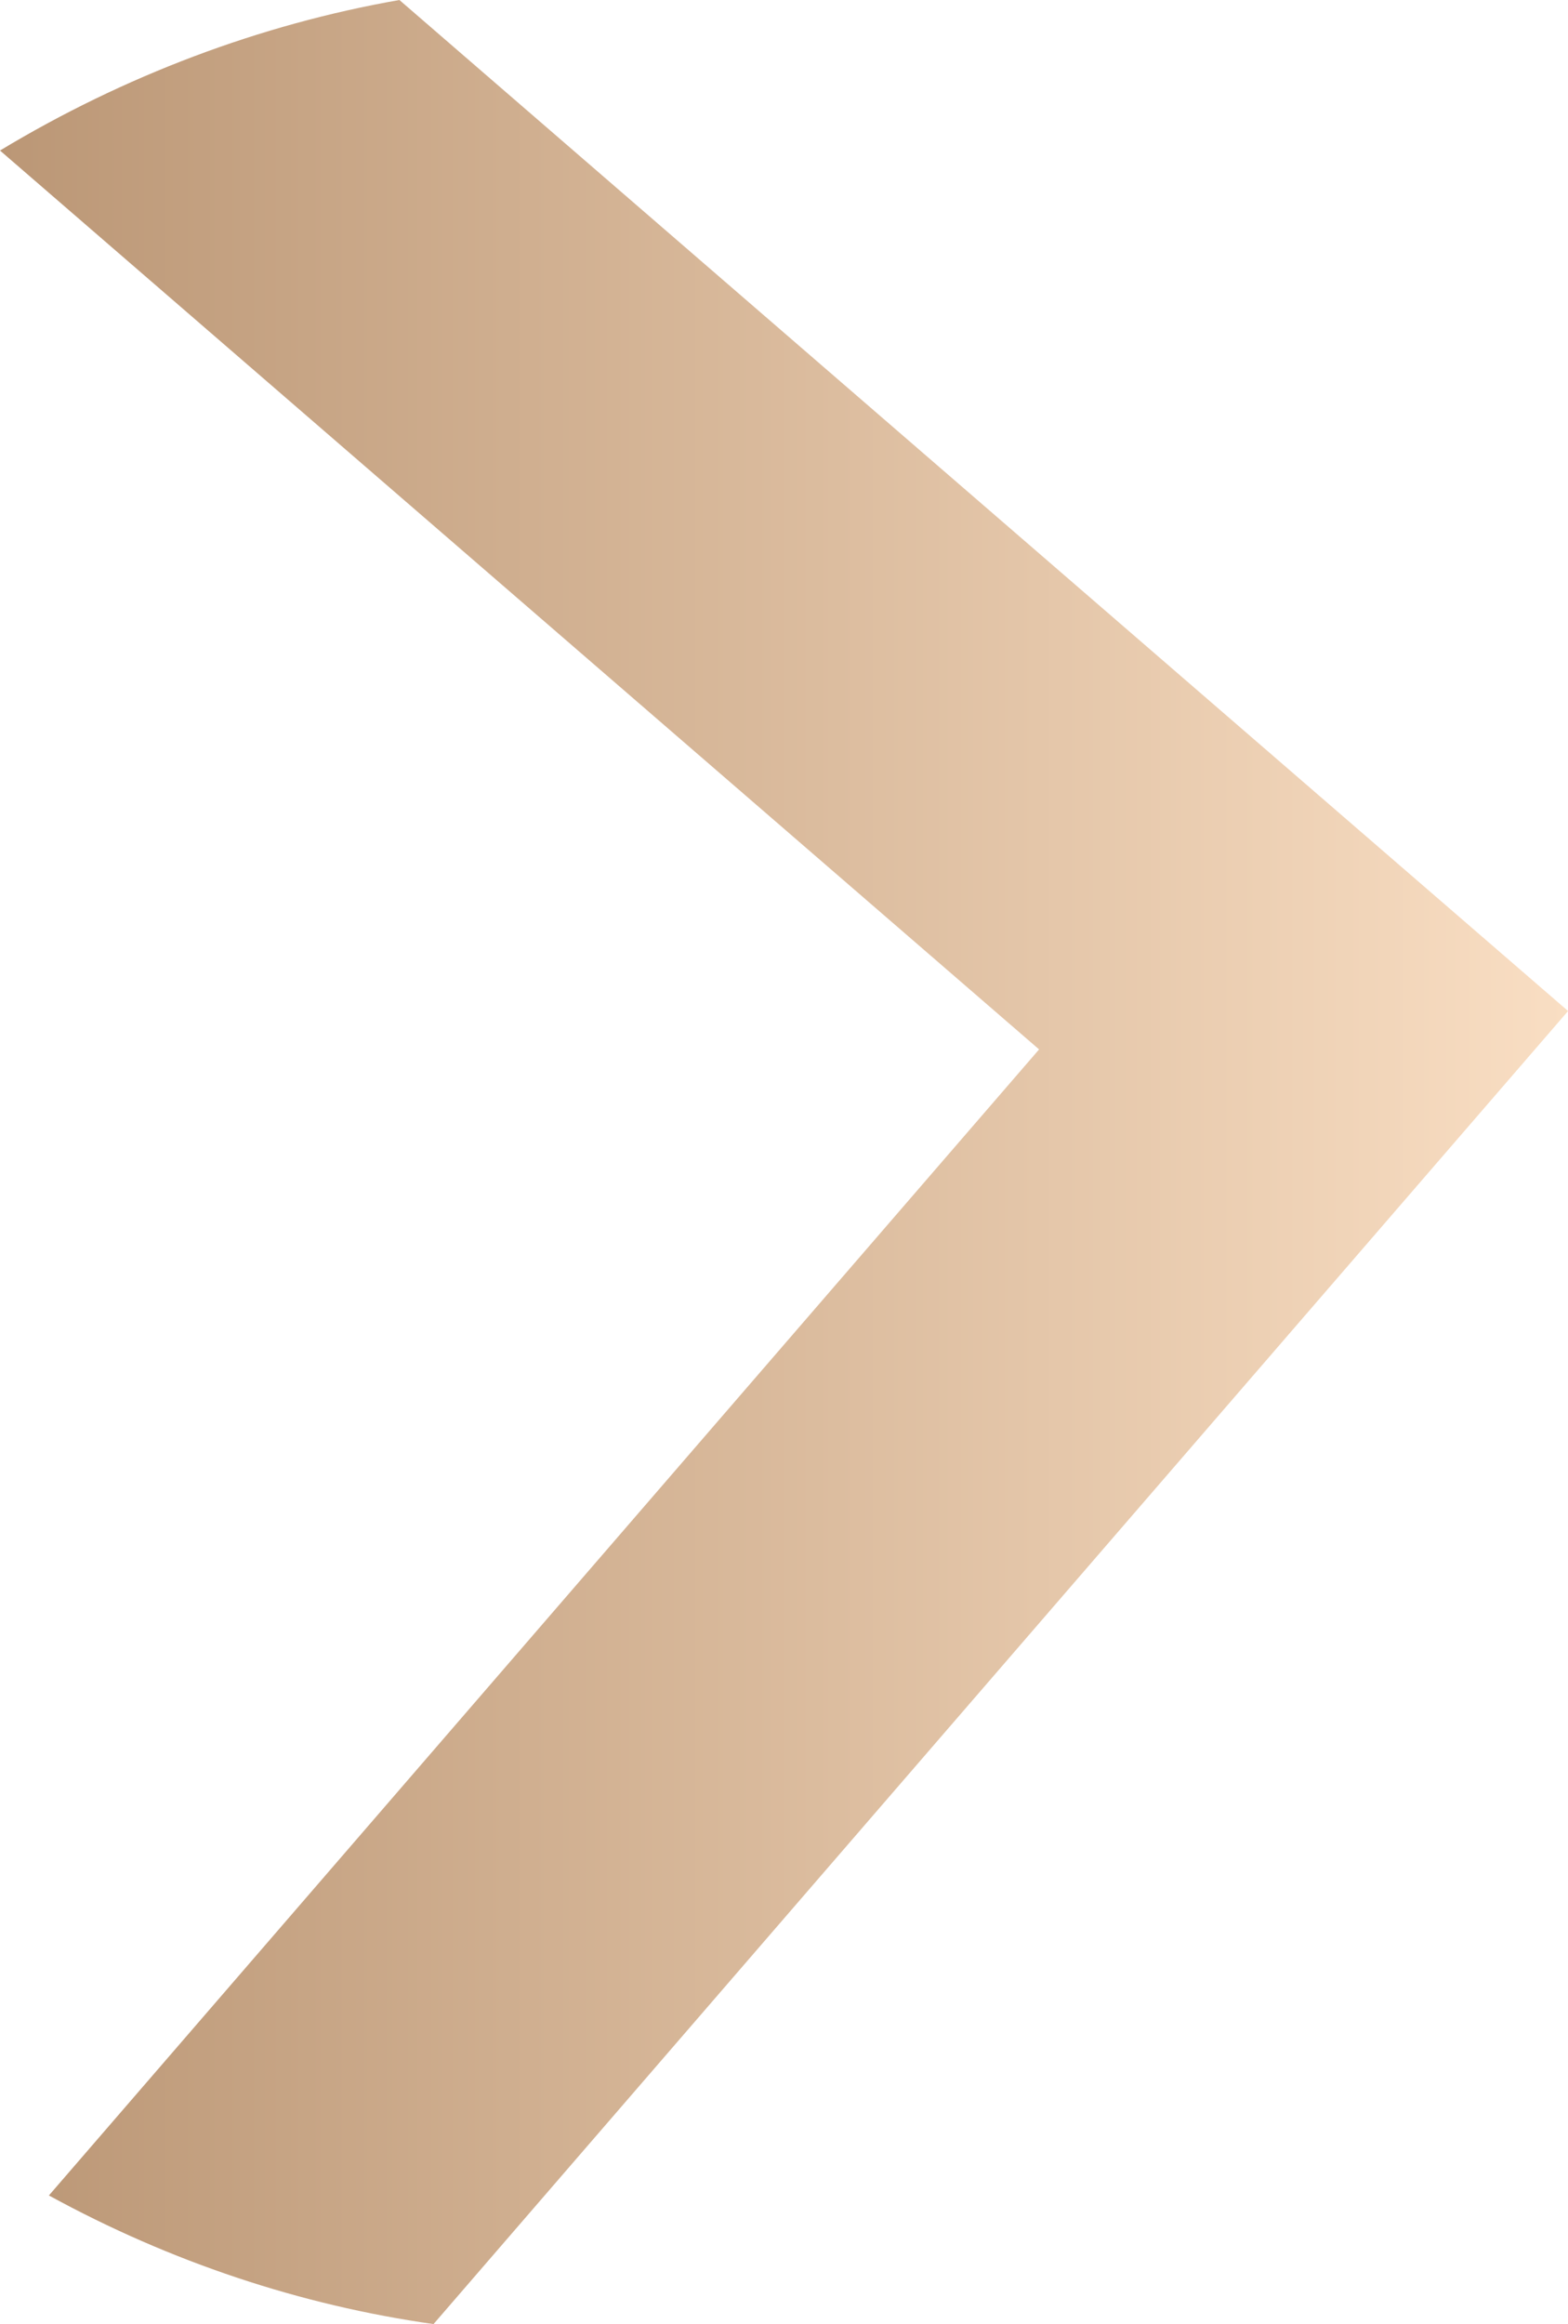 <svg xmlns="http://www.w3.org/2000/svg" xmlns:xlink="http://www.w3.org/1999/xlink" id="Layer_1" data-name="Layer 1" viewBox="0 0 214.19 317.27"><defs><style>      .cls-1 {        fill: url(#linear-gradient);        fill-rule: evenodd;        stroke-width: 0px;      }    </style><linearGradient id="linear-gradient" x1="0" y1="158.64" x2="214.19" y2="158.64" gradientUnits="userSpaceOnUse"><stop offset="0" stop-color="#bb9776"></stop><stop offset="1" stop-color="#f9dec3"></stop></linearGradient></defs><path class="cls-1" d="m0,20.55C16.9,10.36,35.52,3.33,54.56,0l159.64,138.02L59.22,317.27c-18.12-2.57-35.89-8.45-52.54-17.56l135.26-156.45L0,20.55Z"></path></svg>